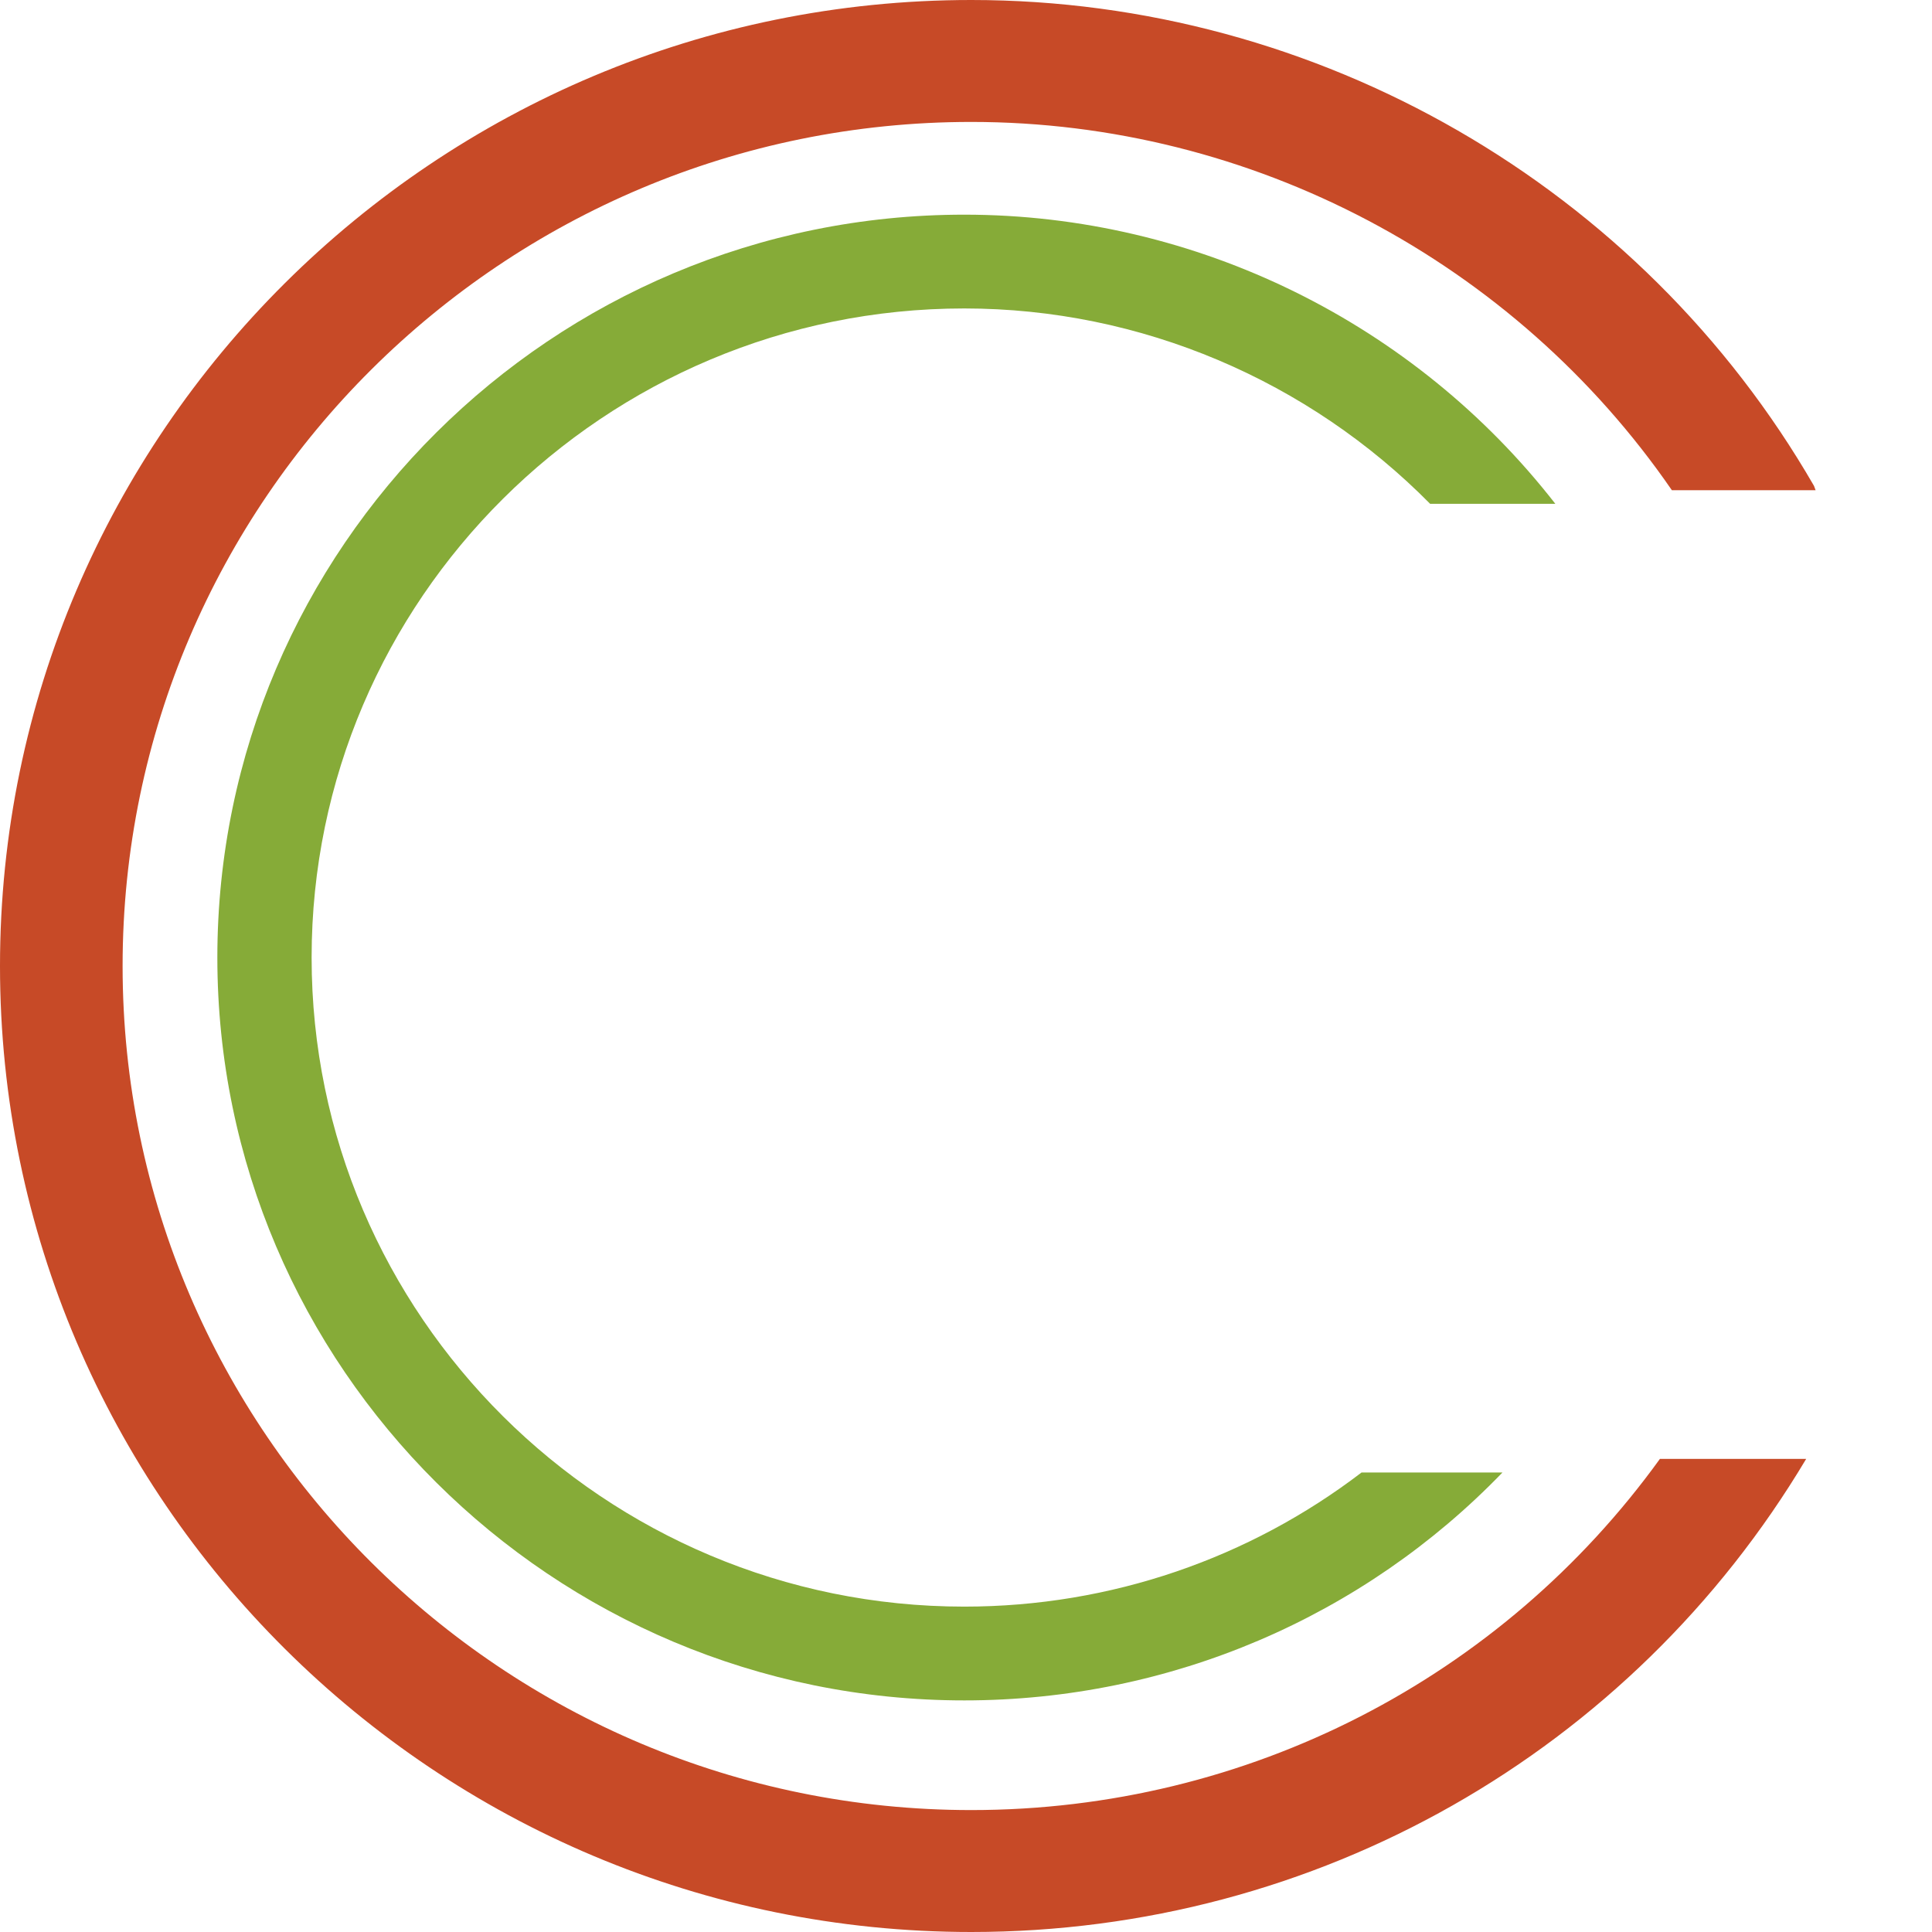 <svg width="72" height="72" viewBox="0 0 72 72" fill="none" xmlns="http://www.w3.org/2000/svg">
<path d="M36.197 67.456C18.758 67.456 4.569 53.345 4.569 36C4.569 18.655 18.758 4.544 36.197 4.544C46.654 4.544 56.439 9.748 62.305 18.268H67.662C67.642 18.215 67.621 18.156 67.602 18.107C61.156 6.938 49.122 0 36.197 0C16.238 0 0 16.149 0 36C0 55.85 16.238 72 36.197 72C49.066 72 60.795 65.292 67.311 54.369H61.86C55.965 62.534 46.499 67.456 36.197 67.456Z" fill="#C74A27"/>
<path d="M35.936 8C20.587 8 8.1 20.419 8.1 35.684C8.1 50.95 20.587 63.369 35.936 63.369C43.648 63.369 50.825 60.233 55.992 54.876H50.74C46.572 58.062 41.409 59.874 35.936 59.874C22.524 59.874 11.613 49.023 11.613 35.684C11.613 22.346 22.524 11.495 35.936 11.495C42.531 11.495 48.773 14.193 53.296 18.775H57.962C52.731 12.052 44.595 8 35.936 8Z" fill="#86AB38"/>
</svg>
